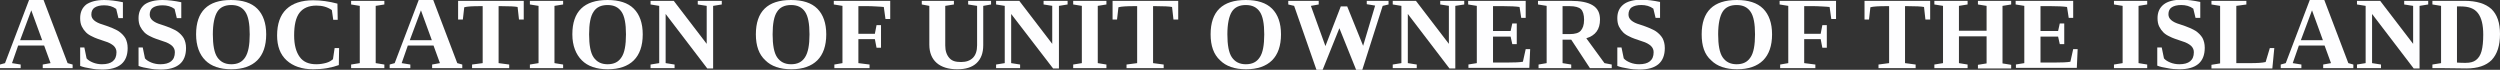<svg xmlns="http://www.w3.org/2000/svg" xmlns:xlink="http://www.w3.org/1999/xlink" version="1.1" id="Layer_1" x="0px" y="0px" viewBox="0 0 895 25" style="enable-background:new 0 0 895 25;" xml:space="preserve"><rect x="0" y="0" width="895" height="25" fill="#333333" stroke="none"/> <style type="text/css"> .st0{fill:#FEFEFF;} </style> <g> <path class="st0" d="M7.4,23.1v1.3H0v-1.3l1.8-0.5l8.6-22.6h5.2l8.6,22.6l1.8,0.5v1.3H15.3v-1.3l2.8-0.5l-2.3-6.3H6.5l-2.2,6.3 L7.4,23.1z M11.2,3.7l-4,10.7h7.9L11.2,3.7z"></path> <path class="st0" d="M28.6,17h1.6l0.8,3.9c0.5,0.6,1.3,1.1,2.3,1.5s2.1,0.6,3.2,0.6c3.4,0,5.2-1.4,5.2-4.3c0-0.9-0.3-1.6-1-2.3 c-0.7-0.6-1.7-1.2-3.1-1.6c-2.1-0.7-3.6-1.2-4.5-1.7c-0.9-0.4-1.7-0.9-2.3-1.5c-0.6-0.6-1.1-1.3-1.5-2.1c-0.4-0.8-0.6-1.8-0.6-3 c0-2.1,0.7-3.7,2.2-4.9C32.4,0.6,34.5,0,37.3,0c2,0,4.3,0.3,6.7,0.8v5.7h-1.6l-0.8-3.3c-1.2-0.9-2.7-1.3-4.3-1.3 c-1.5,0-2.6,0.3-3.4,0.8c-0.8,0.5-1.2,1.4-1.2,2.5c0,0.8,0.3,1.5,1,2.1c0.7,0.6,1.7,1.1,3.1,1.5c2.8,0.9,4.6,1.7,5.7,2.4 c1,0.7,1.8,1.5,2.4,2.5c0.5,1,0.8,2.1,0.8,3.5c0,5.1-3,7.7-9.1,7.7c-1.4,0-2.8-0.1-4.2-0.4c-1.4-0.2-2.7-0.5-3.7-0.9V17z"></path> <path class="st0" d="M49.5,17h1.6l0.8,3.9c0.5,0.6,1.3,1.1,2.3,1.5s2.1,0.6,3.2,0.6c3.4,0,5.2-1.4,5.2-4.3c0-0.9-0.3-1.6-1-2.3 c-0.7-0.6-1.7-1.2-3.1-1.6c-2.1-0.7-3.6-1.2-4.5-1.7c-0.9-0.4-1.7-0.9-2.3-1.5c-0.6-0.6-1.1-1.3-1.5-2.1c-0.4-0.8-0.6-1.8-0.6-3 c0-2.1,0.7-3.7,2.2-4.9C53.2,0.6,55.4,0,58.2,0c2,0,4.3,0.3,6.7,0.8v5.7h-1.6l-0.8-3.3c-1.2-0.9-2.7-1.3-4.3-1.3 c-1.5,0-2.6,0.3-3.4,0.8s-1.2,1.4-1.2,2.5c0,0.8,0.3,1.5,1,2.1s1.7,1.1,3.1,1.5c2.8,0.9,4.6,1.7,5.7,2.4c1,0.7,1.8,1.5,2.4,2.5 c0.5,1,0.8,2.1,0.8,3.5c0,5.1-3,7.7-9.1,7.7c-1.4,0-2.8-0.1-4.2-0.4c-1.4-0.2-2.7-0.5-3.7-0.9V17z"></path> <path class="st0" d="M70.2,12.3C70.2,4.1,74.4,0,82.7,0c4.1,0,7.3,1,9.4,3.1s3.2,5.2,3.2,9.2c0,4.1-1.1,7.2-3.2,9.3 s-5.3,3.2-9.3,3.2c-4.1,0-7.2-1.1-9.3-3.2S70.2,16.4,70.2,12.3z M76.2,12.3c0,3.8,0.5,6.6,1.6,8.2s2.7,2.5,5,2.5 c2.3,0,3.9-0.8,5-2.5s1.6-4.4,1.6-8.2c0-3.8-0.5-6.5-1.6-8.1s-2.7-2.4-5-2.4c-2.3,0-4,0.8-5,2.4S76.2,8.5,76.2,12.3z"></path> <path class="st0" d="M112.1,24.8c-4,0-7.2-1.1-9.5-3.2s-3.4-5.1-3.4-8.9c0-4.1,1.1-7.3,3.3-9.4c2.2-2.1,5.4-3.2,9.6-3.2 c2.8,0,5.7,0.4,8.7,1.2l0.1,5.8h-1.6l-0.5-3.5c-1.6-1.1-3.4-1.6-5.5-1.6c-2.8,0-4.8,0.9-6.1,2.6c-1.3,1.7-1.9,4.4-1.9,8.1 c0,3.4,0.7,5.9,2,7.7c1.3,1.8,3.3,2.6,5.9,2.6c1.4,0,2.5-0.2,3.6-0.5s1.8-0.8,2.4-1.3l0.6-4h1.6l-0.1,6.1c-1.1,0.4-2.5,0.8-4.2,1.1 C115.3,24.7,113.6,24.8,112.1,24.8z"></path> <path class="st0" d="M134.5,22.6l3.1,0.5v1.3h-11.9v-1.3l3.1-0.5V2.1l-3.1-0.5V0.3h11.9v1.3l-3.1,0.5V22.6z"></path> <path class="st0" d="M146.9,23.1v1.3h-7.4v-1.3l1.8-0.5l8.6-22.6h5.2l8.6,22.6l1.8,0.5v1.3h-10.8v-1.3l2.8-0.5l-2.3-6.3H146 l-2.2,6.3L146.9,23.1z M150.7,3.7l-4,10.7h7.9L150.7,3.7z"></path> <path class="st0" d="M169,24.4v-1.3l3.8-0.5V2.2H172c-2.8,0-4.7,0.1-5.8,0.4L165.7,7H164V0.3h23.5V7h-1.7l-0.5-4.5 c-1-0.2-3-0.3-5.9-0.3h-0.9v20.4l3.8,0.5v1.3H169z"></path> <path class="st0" d="M198.5,22.6l3.1,0.5v1.3h-11.9v-1.3l3.1-0.5V2.1l-3.1-0.5V0.3h11.9v1.3l-3.1,0.5V22.6z"></path> <path class="st0" d="M204.9,12.3c0-8.2,4.2-12.3,12.6-12.3c4.1,0,7.3,1,9.4,3.1c2.1,2.1,3.2,5.2,3.2,9.2c0,4.1-1.1,7.2-3.2,9.3 c-2.1,2.1-5.3,3.2-9.3,3.2c-4.1,0-7.2-1.1-9.3-3.2S204.9,16.4,204.9,12.3z M210.9,12.3c0,3.8,0.5,6.6,1.6,8.2 c1.1,1.6,2.7,2.5,5,2.5c2.3,0,3.9-0.8,5-2.5c1.1-1.6,1.6-4.4,1.6-8.2c0-3.8-0.5-6.5-1.6-8.1c-1.1-1.6-2.7-2.4-5-2.4 c-2.3,0-4,0.8-5,2.4C211.4,5.8,210.9,8.5,210.9,12.3z"></path> <path class="st0" d="M253,2.1l-3.2-0.5V0.3h8.6v1.3l-3.1,0.5v22.4h-2.1L238.3,5v17.6l3.2,0.5v1.3h-8.6v-1.3l3.1-0.5V2.1l-3.1-0.5 V0.3h8.3L253,15.7V2.1z"></path> <path class="st0" d="M270.6,12.3c0-8.2,4.2-12.3,12.6-12.3c4.1,0,7.3,1,9.4,3.1s3.2,5.2,3.2,9.2c0,4.1-1.1,7.2-3.2,9.3 c-2.1,2.1-5.3,3.2-9.3,3.2c-4.1,0-7.2-1.1-9.3-3.2C271.7,19.5,270.6,16.4,270.6,12.3z M276.6,12.3c0,3.8,0.5,6.6,1.6,8.2 c1.1,1.6,2.7,2.5,5,2.5c2.3,0,3.9-0.8,5-2.5s1.6-4.4,1.6-8.2c0-3.8-0.5-6.5-1.6-8.1s-2.7-2.4-5-2.4c-2.3,0-4,0.8-5,2.4 C277.1,5.8,276.6,8.5,276.6,12.3z"></path> <path class="st0" d="M307.3,14.1v8.5l4,0.5v1.3h-12.6v-1.3l2.9-0.5V2.1l-3.1-0.5V0.3h20.2v6.5H317l-0.6-4.3 c-0.6-0.1-1.6-0.1-2.9-0.2s-2.4-0.1-3.2-0.1h-3v9.9h5.9l0.6-3.1h1.6v8.1h-1.6l-0.6-3.1H307.3z"></path> <path class="st0" d="M344.1,22.2c1.8,0,3.2-0.5,4.2-1.5c1-1,1.5-2.5,1.5-4.5V2.1l-3.2-0.5V0.3h8.2v1.3L352,2.1v14.1 c0,2.8-0.8,4.9-2.4,6.4c-1.6,1.5-3.9,2.2-6.9,2.2c-3.2,0-5.7-0.8-7.4-2.3c-1.7-1.5-2.6-3.7-2.6-6.5V2.1l-2.7-0.5V0.3h11.5v1.3 l-3.1,0.5v14.2c0,1.9,0.5,3.4,1.5,4.5S342.2,22.2,344.1,22.2z"></path> <path class="st0" d="M376.8,2.1l-3.2-0.5V0.3h8.6v1.3l-3.1,0.5v22.4H377L362,5v17.6l3.2,0.5v1.3h-8.6v-1.3l3.1-0.5V2.1l-3.1-0.5 V0.3h8.3l11.8,15.4V2.1z"></path> <path class="st0" d="M393,22.6l3.1,0.5v1.3h-11.9v-1.3l3.1-0.5V2.1l-3.1-0.5V0.3h11.9v1.3L393,2.1V22.6z"></path> <path class="st0" d="M403.3,24.4v-1.3l3.8-0.5V2.2h-0.9c-2.8,0-4.7,0.1-5.8,0.4L399.9,7h-1.6V0.3h23.5V7h-1.7l-0.5-4.5 c-1-0.2-3-0.3-5.9-0.3h-0.9v20.4l3.8,0.5v1.3H403.3z"></path> <path class="st0" d="M433.4,12.3C433.4,4.1,437.6,0,446,0c4.1,0,7.3,1,9.4,3.1s3.2,5.2,3.2,9.2c0,4.1-1.1,7.2-3.2,9.3 s-5.3,3.2-9.3,3.2c-4.1,0-7.2-1.1-9.3-3.2C434.5,19.5,433.4,16.4,433.4,12.3z M439.4,12.3c0,3.8,0.5,6.6,1.6,8.2s2.7,2.5,5,2.5 c2.3,0,3.9-0.8,5-2.5c1.1-1.6,1.6-4.4,1.6-8.2c0-3.8-0.5-6.5-1.6-8.1c-1.1-1.6-2.7-2.4-5-2.4c-2.3,0-4,0.8-5,2.4 S439.4,8.5,439.4,12.3z"></path> <path class="st0" d="M487.7,25h-2.2l-6-14.9l-6,14.9h-2.2l-8-22.9l-2.1-0.5V0.3h10.9v1.3l-2.8,0.5l5.2,14.4L480,2.3h2.3l5.7,14.1 l4.3-14.4l-3-0.5V0.3h7.8v1.3l-2.1,0.5L487.7,25z"></path> <path class="st0" d="M518.8,2.1l-3.2-0.5V0.3h8.6v1.3L521,2.1v22.4h-2.1L504,5v17.6l3.2,0.5v1.3h-8.6v-1.3l3.1-0.5V2.1l-3.1-0.5 V0.3h8.3l11.8,15.4V2.1z"></path> <path class="st0" d="M525.6,23.1l3.1-0.5V2.1l-3.1-0.5V0.3h20.6v6.1h-1.6L544,2.5c-1.3-0.2-3.3-0.3-5.8-0.3h-3.7v8.9h6.3l0.6-2.7 h1.6v7.4h-1.6l-0.6-2.7h-6.3v9.3h4.6c3.1,0,5.1-0.1,6.1-0.3l1-4.5h1.6l-0.3,6.7h-21.8V23.1z"></path> <path class="st0" d="M559.4,14.2v8.4l3.1,0.5v1.3h-11.7v-1.3l2.9-0.5V2.1l-3.1-0.5V0.3h11.6c3.6,0,6.2,0.5,8,1.6s2.6,2.8,2.6,5.1 c0,3.5-1.6,5.7-4.9,6.7l6.5,8.9l2.6,0.5v1.3h-7.8l-6.7-10.2H559.4z M567.1,7.1c0-1.8-0.4-3.1-1.1-3.8s-2.1-1.1-4.1-1.1h-2.5v10h2.6 c1.9,0,3.2-0.4,3.9-1.2S567.1,9,567.1,7.1z"></path> <path class="st0" d="M578.9,17h1.6l0.8,3.9c0.5,0.6,1.3,1.1,2.3,1.5c1,0.4,2.1,0.6,3.2,0.6c3.4,0,5.2-1.4,5.2-4.3 c0-0.9-0.3-1.6-1-2.3c-0.7-0.6-1.7-1.2-3.1-1.6c-2.1-0.7-3.6-1.2-4.5-1.7c-0.9-0.4-1.7-0.9-2.3-1.5c-0.6-0.6-1.1-1.3-1.5-2.1 c-0.4-0.8-0.6-1.8-0.6-3c0-2.1,0.7-3.7,2.2-4.9c1.4-1.1,3.6-1.7,6.4-1.7c2,0,4.3,0.3,6.7,0.8v5.7h-1.6l-0.8-3.3 c-1.2-0.9-2.7-1.3-4.3-1.3c-1.5,0-2.6,0.3-3.4,0.8S583,4.1,583,5.2c0,0.8,0.3,1.5,1,2.1s1.7,1.1,3.1,1.5c2.8,0.9,4.6,1.7,5.7,2.4 c1,0.7,1.8,1.5,2.4,2.5c0.5,1,0.8,2.1,0.8,3.5c0,5.1-3,7.7-9.1,7.7c-1.4,0-2.8-0.1-4.2-0.4c-1.4-0.2-2.7-0.5-3.7-0.9V17z"></path> <path class="st0" d="M609.2,12.3c0-8.2,4.2-12.3,12.6-12.3c4.1,0,7.3,1,9.4,3.1s3.2,5.2,3.2,9.2c0,4.1-1.1,7.2-3.2,9.3 s-5.3,3.2-9.3,3.2c-4.1,0-7.2-1.1-9.3-3.2C610.2,19.5,609.2,16.4,609.2,12.3z M615.1,12.3c0,3.8,0.5,6.6,1.6,8.2 c1.1,1.6,2.7,2.5,5,2.5c2.3,0,3.9-0.8,5-2.5c1.1-1.6,1.6-4.4,1.6-8.2c0-3.8-0.5-6.5-1.6-8.1c-1.1-1.6-2.7-2.4-5-2.4 c-2.3,0-4,0.8-5,2.4C615.7,5.8,615.1,8.5,615.1,12.3z"></path> <path class="st0" d="M645.9,14.1v8.5l4,0.5v1.3h-12.6v-1.3l2.9-0.5V2.1l-3.1-0.5V0.3h20.2v6.5h-1.7L655,2.5 c-0.6-0.1-1.6-0.1-2.9-0.2s-2.4-0.1-3.2-0.1h-3v9.9h5.9l0.6-3.1h1.6v8.1h-1.6l-0.6-3.1H645.9z"></path> <path class="st0" d="M672.5,24.4v-1.3l3.8-0.5V2.2h-0.9c-2.8,0-4.7,0.1-5.8,0.4L669.1,7h-1.6V0.3H691V7h-1.7l-0.5-4.5 c-1-0.2-3-0.3-5.9-0.3H682v20.4l3.8,0.5v1.3H672.5z"></path> <path class="st0" d="M692.5,24.4v-1.3l3.1-0.5V2.1l-3.1-0.5V0.3h11.9v1.3l-3.1,0.5V11h9.9V2.1l-3.1-0.5V0.3H720v1.3l-3.1,0.5v20.6 l3.1,0.5v1.3h-11.9v-1.3l3.1-0.5V13h-9.9v9.6l3.1,0.5v1.3H692.5z"></path> <path class="st0" d="M721.6,23.1l3.1-0.5V2.1l-3.1-0.5V0.3h20.6v6.1h-1.6L740,2.5c-1.3-0.2-3.3-0.3-5.8-0.3h-3.7v8.9h6.3l0.6-2.7 h1.6v7.4h-1.6l-0.6-2.7h-6.3v9.3h4.6c3.1,0,5.1-0.1,6.1-0.3l1-4.5h1.6l-0.3,6.7h-21.8V23.1z"></path> <path class="st0" d="M765.6,22.6l3.1,0.5v1.3h-11.9v-1.3l3.1-0.5V2.1l-3.1-0.5V0.3h11.9v1.3l-3.1,0.5V22.6z"></path> <path class="st0" d="M772.3,17h1.6l0.8,3.9c0.5,0.6,1.3,1.1,2.3,1.5c1,0.4,2.1,0.6,3.2,0.6c3.4,0,5.2-1.4,5.2-4.3 c0-0.9-0.3-1.6-1-2.3c-0.7-0.6-1.7-1.2-3.1-1.6c-2.1-0.7-3.6-1.2-4.5-1.7c-0.9-0.4-1.7-0.9-2.3-1.5c-0.6-0.6-1.1-1.3-1.5-2.1 c-0.4-0.8-0.6-1.8-0.6-3c0-2.1,0.7-3.7,2.2-4.9c1.4-1.1,3.6-1.7,6.4-1.7c2,0,4.3,0.3,6.7,0.8v5.7H786l-0.8-3.3 c-1.2-0.9-2.7-1.3-4.3-1.3c-1.5,0-2.6,0.3-3.4,0.8s-1.2,1.4-1.2,2.5c0,0.8,0.3,1.5,1,2.1c0.7,0.6,1.7,1.1,3.1,1.5 c2.8,0.9,4.6,1.7,5.7,2.4c1,0.7,1.8,1.5,2.4,2.5c0.5,1,0.8,2.1,0.8,3.5c0,5.1-3,7.7-9.1,7.7c-1.4,0-2.8-0.1-4.2-0.4 c-1.4-0.2-2.7-0.5-3.7-0.9V17z"></path> <path class="st0" d="M804.3,1.6l-3.7,0.5v20.5h4.9c2.6,0,4.4-0.1,5.6-0.4l1.5-5h1.6l-0.7,7.3h-21.8v-1.3l3.1-0.5V2.1l-3.1-0.5V0.3 h12.5V1.6z"></path> <path class="st0" d="M823.9,23.1v1.3h-7.4v-1.3l1.8-0.5l8.6-22.6h5.2l8.6,22.6l1.8,0.5v1.3h-10.8v-1.3l2.8-0.5l-2.3-6.3H823 l-2.2,6.3L823.9,23.1z M827.7,3.7l-4,10.7h7.9L827.7,3.7z"></path> <path class="st0" d="M863.9,2.1l-3.2-0.5V0.3h8.6v1.3l-3.1,0.5v22.4h-2.1L849.2,5v17.6l3.2,0.5v1.3h-8.6v-1.3l3.1-0.5V2.1l-3.1-0.5 V0.3h8.3l11.8,15.4V2.1z"></path> <path class="st0" d="M882.3,0.3c4.3,0,7.5,1,9.6,2.9c2.1,2,3.1,5,3.1,9c0,4.1-1,7.2-3,9.3c-2,2-5,3-9,3l-8.1-0.1h-4.1v-1.3l3.1-0.5 V2.1l-3.1-0.5V0.3H882.3z M889,12.4c0-3.5-0.6-6-1.9-7.7s-3.3-2.4-6.2-2.4h-1.3v20.1c1.2,0.1,2.2,0.1,3.1,0.1c1.6,0,2.8-0.3,3.7-1 s1.6-1.7,2-3.2S889,14.9,889,12.4z"></path> </g> </svg>